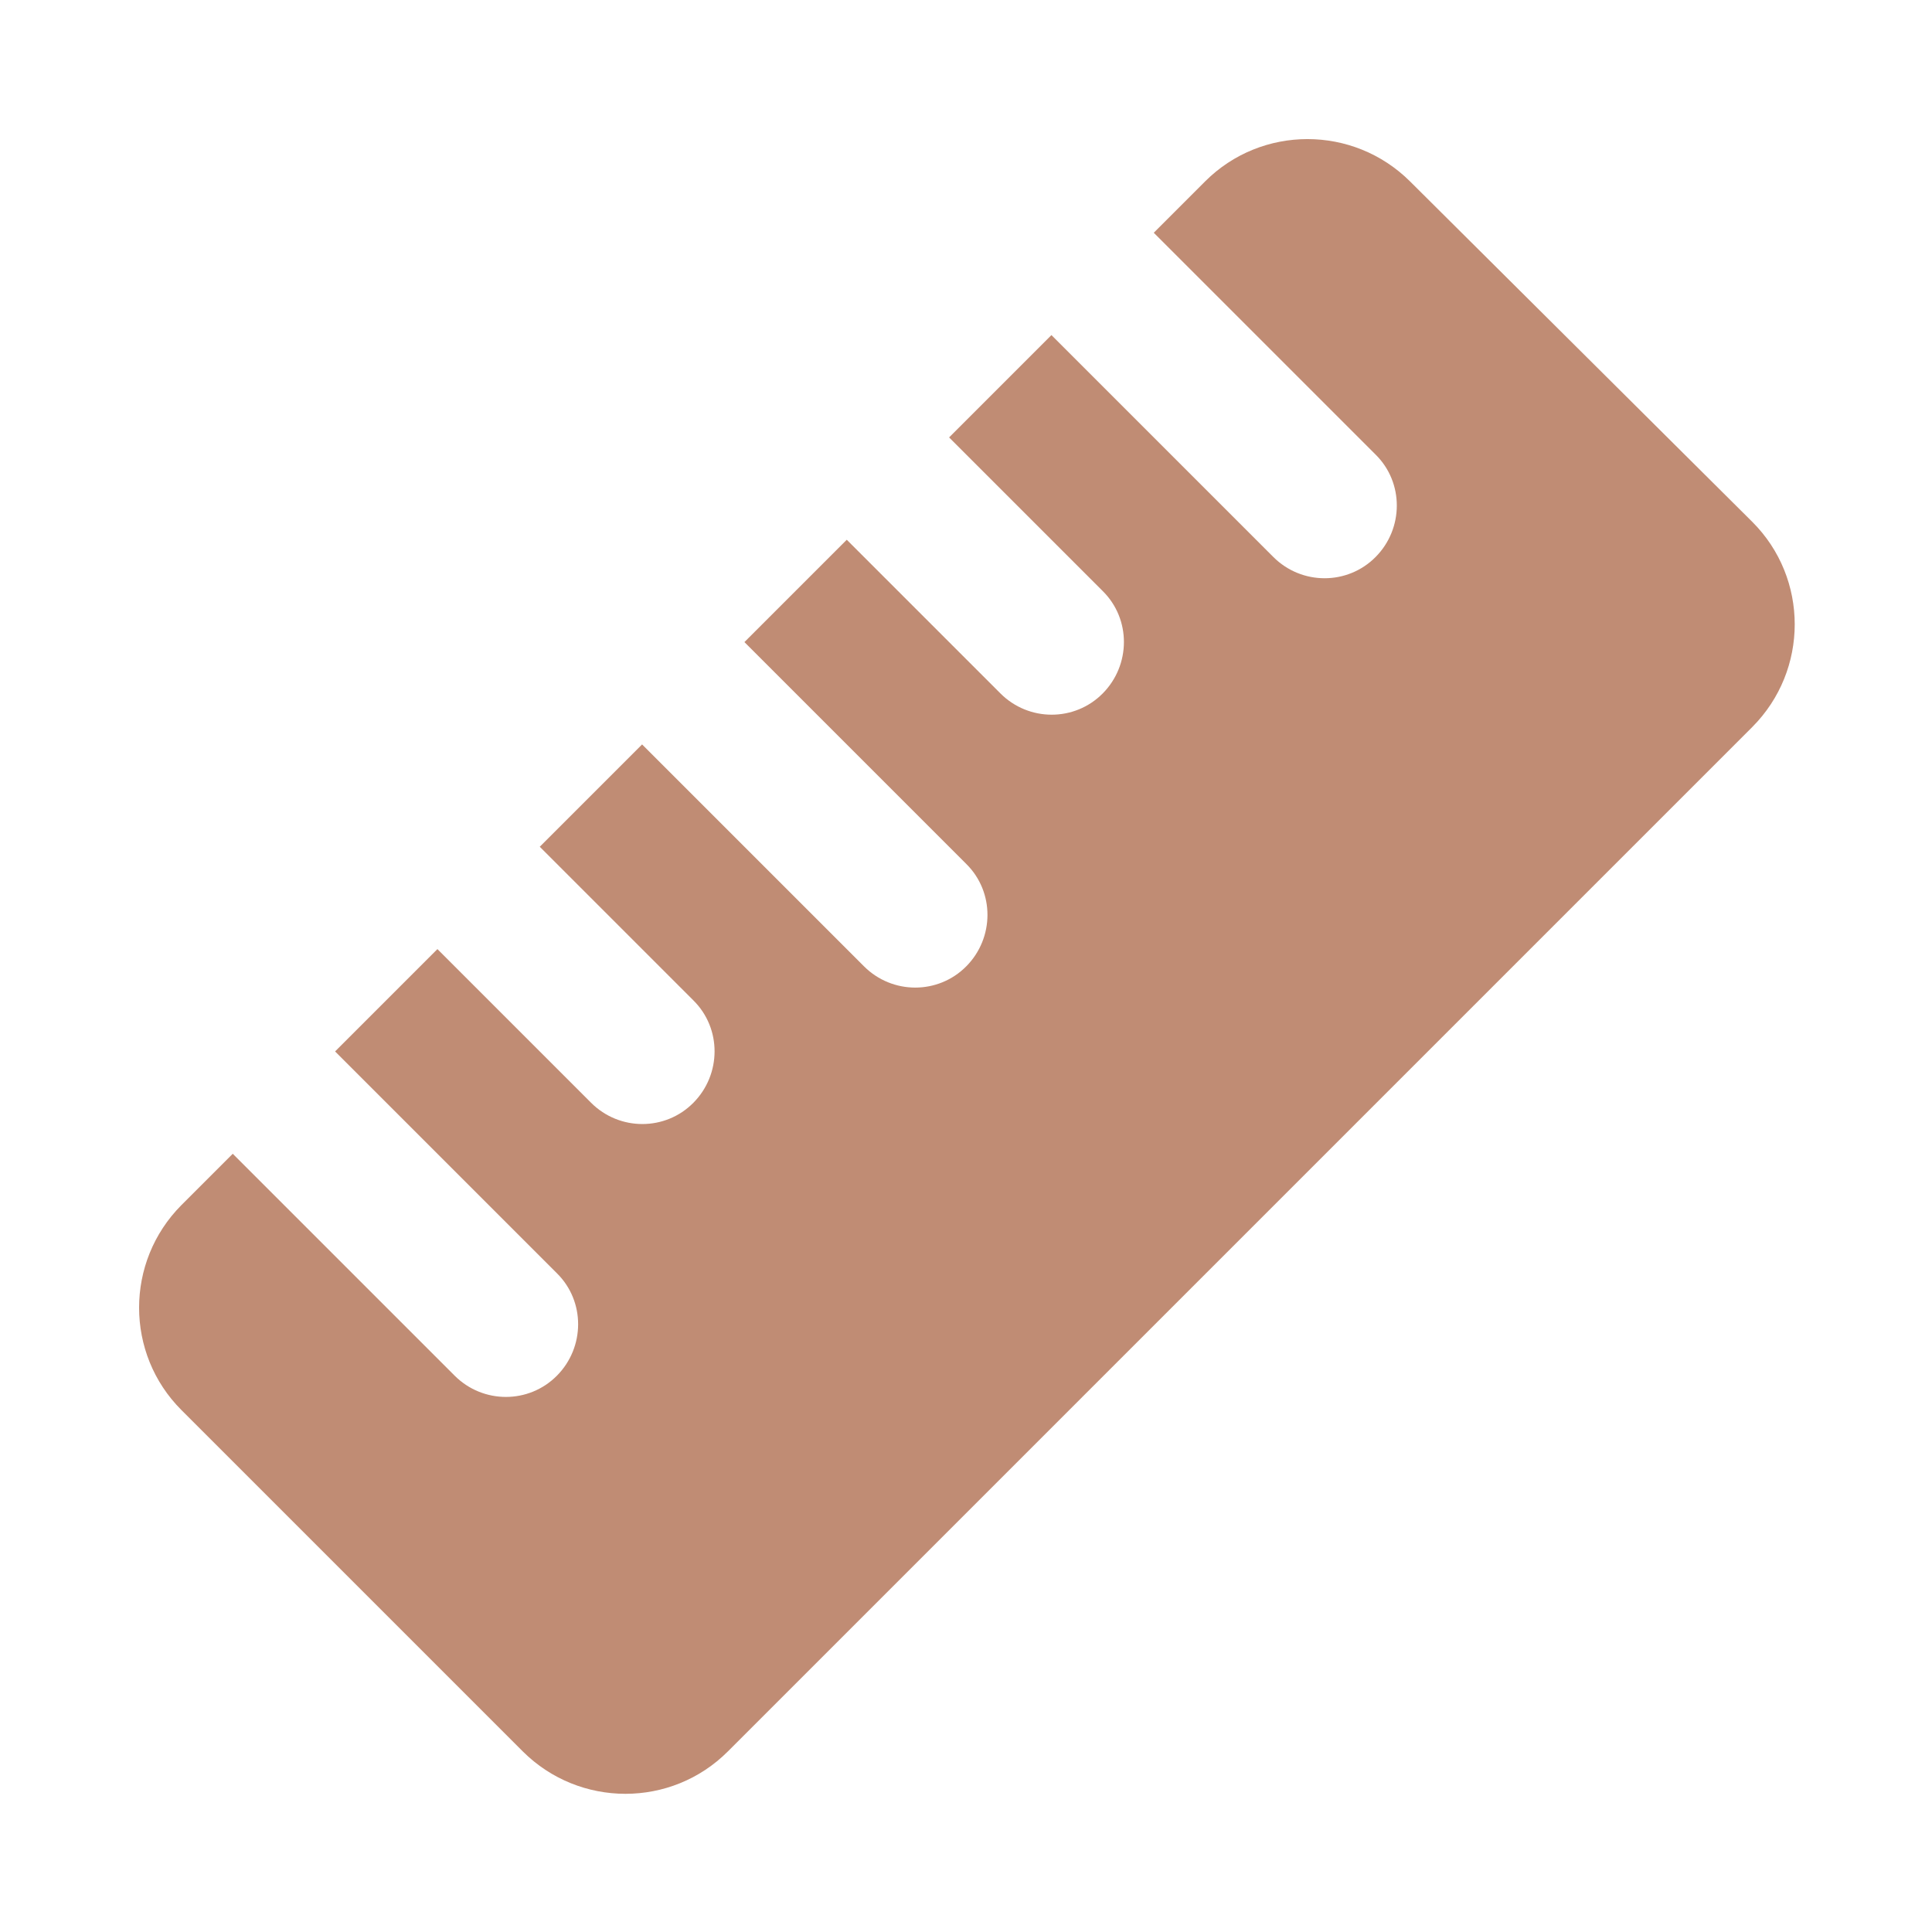 <svg viewBox="0 0 640 640" xmlns="http://www.w3.org/2000/svg"><path d="M241.1 580.2C222.4 598.9 192 598.9 173.2 580.2L60.1 467.1C41.4 448.4 41.4 418 60.1 399.2L77.1 382.2L150.6 455.7C160 465.1 175.2 465.1 184.5 455.7C193.8 446.3 193.9 431.1 184.5 421.8L111 348.3L144.9 314.4L195.8 365.3C205.2 374.7 220.4 374.7 229.7 365.3C239 355.9 239.1 340.7 229.7 331.4L178.8 280.5L212.7 246.6L286.2 320.1C295.6 329.5 310.8 329.5 320.1 320.1C329.4 310.7 329.5 295.5 320.1 286.2L246.6 212.7L280.5 178.8L331.4 229.7C340.8 239.1 356 239.1 365.3 229.7C374.6 220.3 374.7 205.1 365.3 195.8L314.4 144.9L348.3 111L421.8 184.5C431.2 193.9 446.4 193.9 455.7 184.5C465 175.1 465.1 159.9 455.7 150.6L382.2 77.1L399.2 60.1C417.9 41.4 448.3 41.4 467.1 60.1L580.5 172.9C599.2 191.6 599.2 222 580.5 240.8L241.1 580.2z" fill="#c08c74"></path></svg>